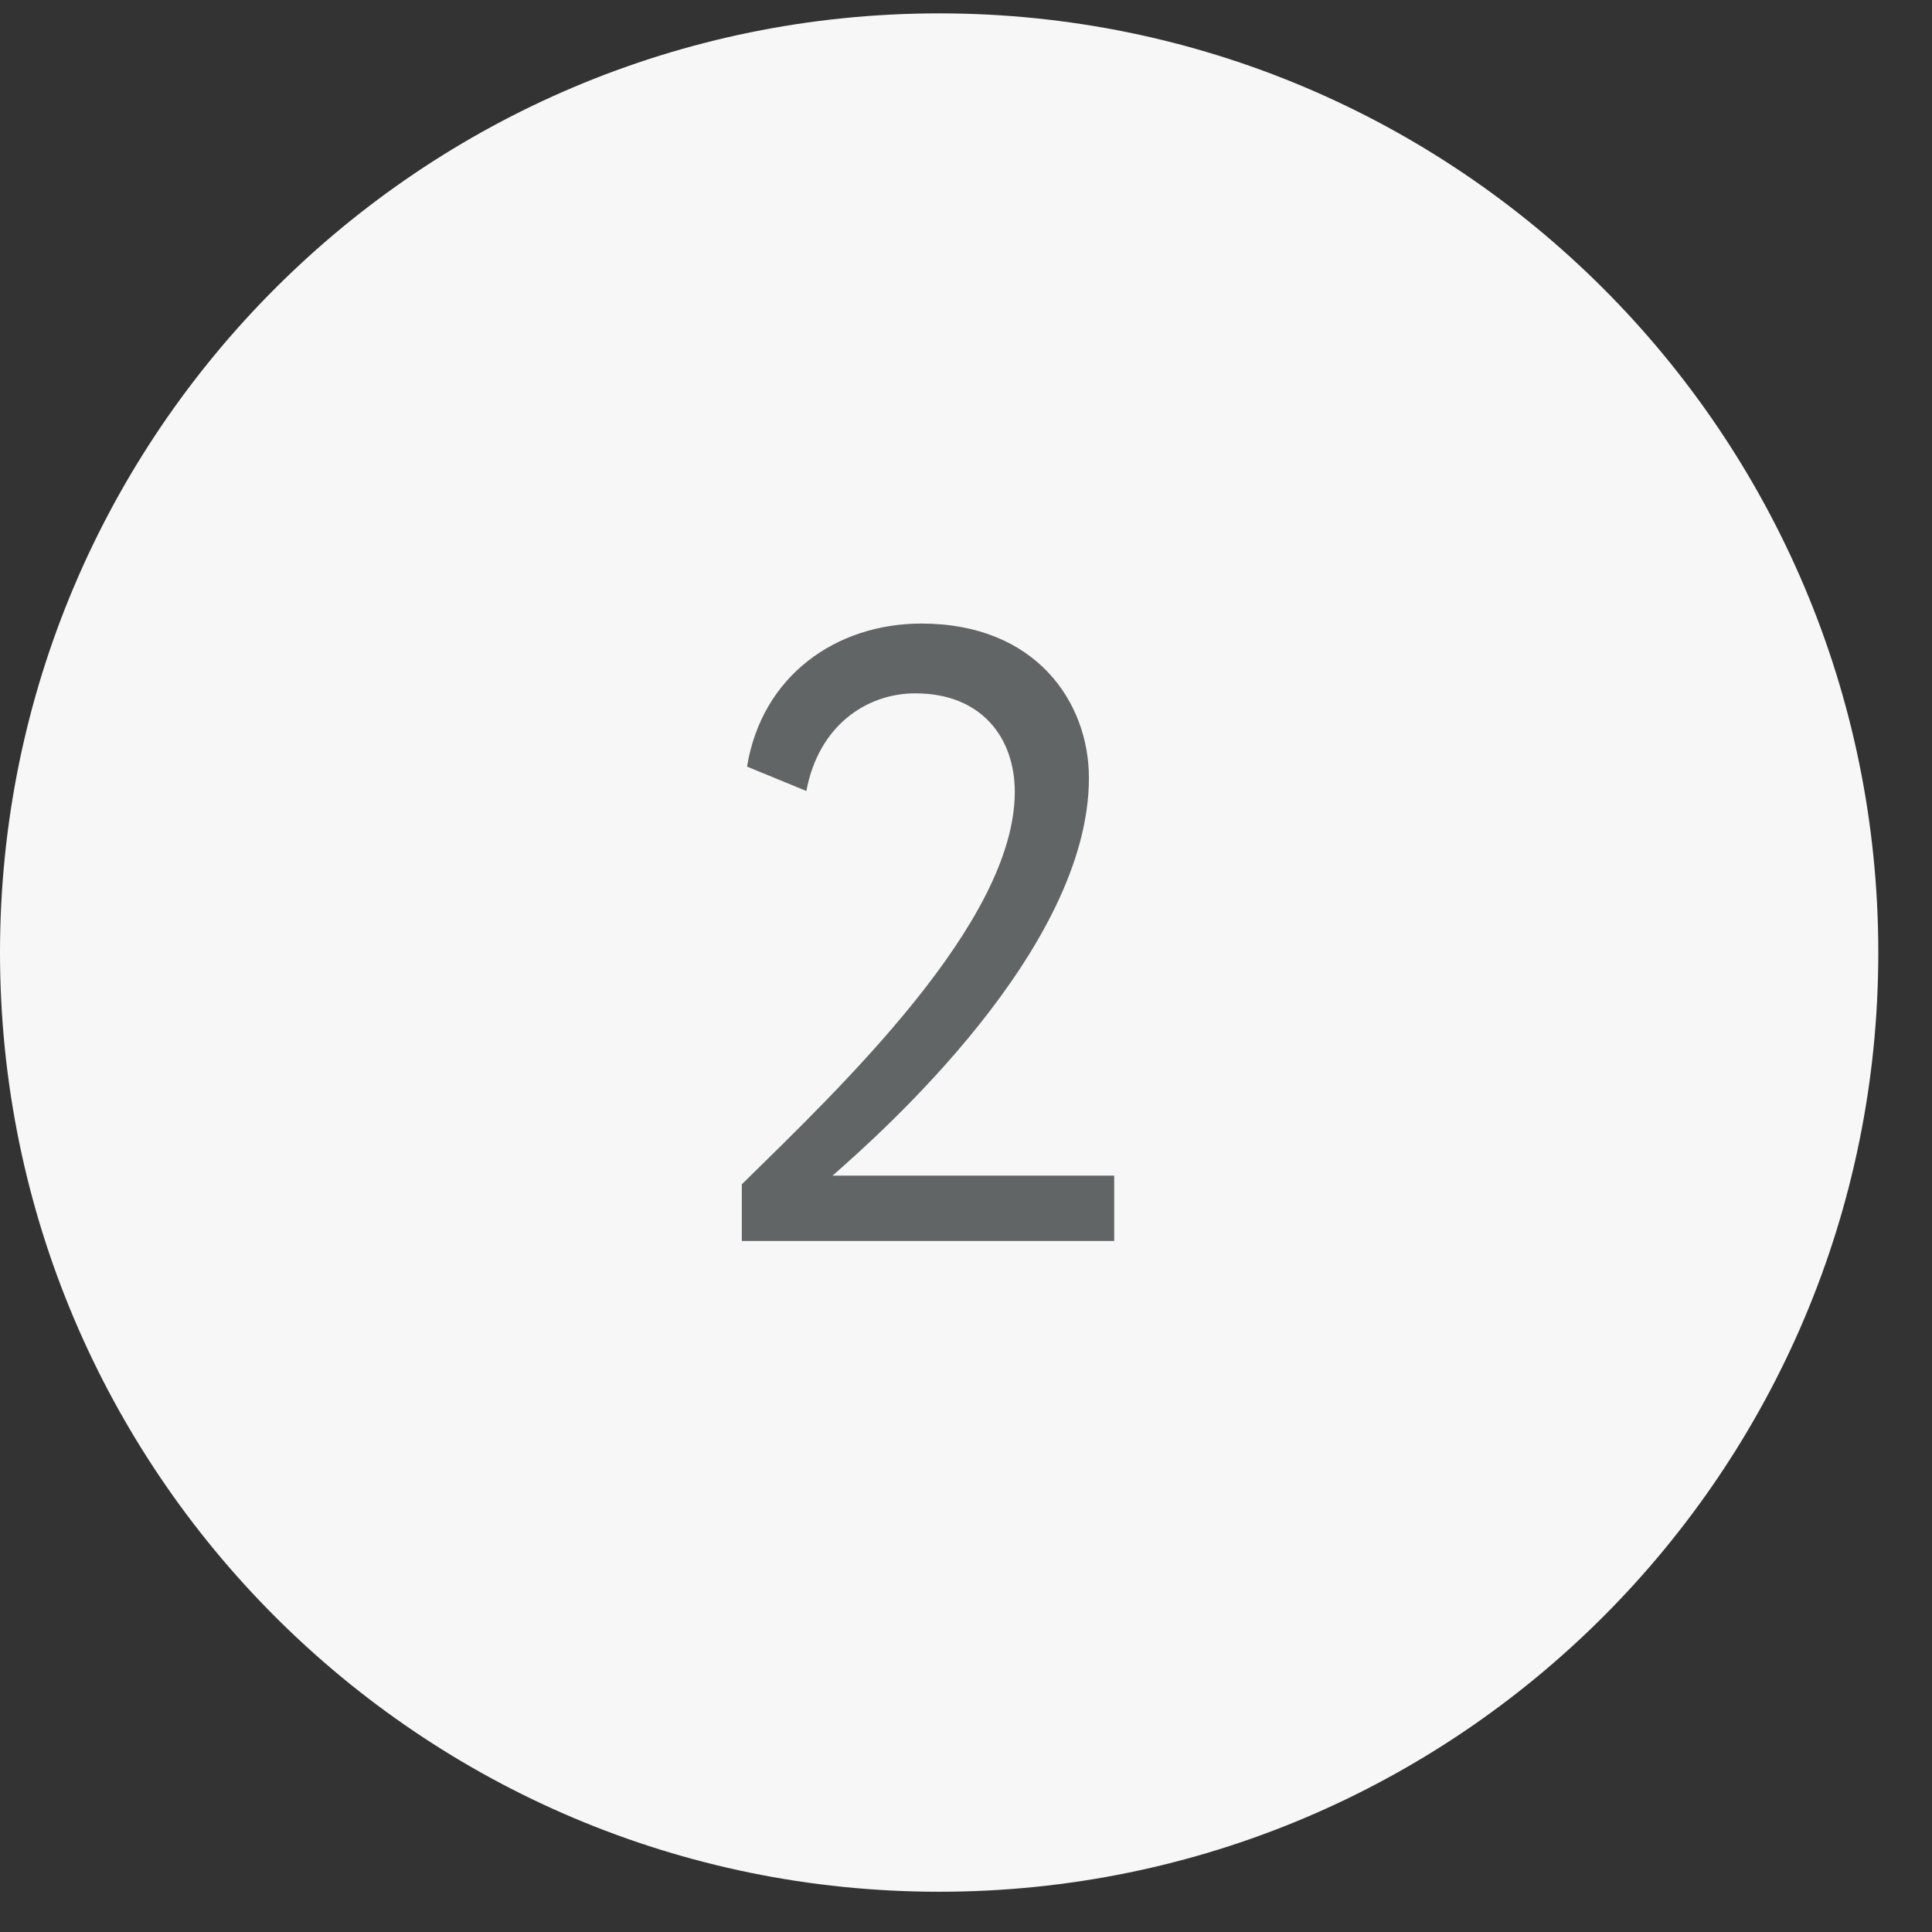 <?xml version="1.0" encoding="UTF-8"?> <svg xmlns="http://www.w3.org/2000/svg" width="24" height="24" viewBox="0 0 24 24" fill="none"><rect x="0" y="0" width="24" height="24" fill="#333333" stroke="none"/> <path d="M11.667 0.166C18.11 0.166 23.333 5.39 23.333 11.833C23.333 18.276 18.11 23.5 11.667 23.5C5.223 23.5 0 18.276 0 11.833C0 5.39 5.223 0.166 11.667 0.166Z" fill="#F7F7F7"></path> <path d="M9.215 15.416V14.712C10.45 13.499 12.606 11.451 12.606 9.837C12.606 9.166 12.194 8.613 11.371 8.613C10.764 8.613 10.168 9.014 10.017 9.826L9.28 9.523C9.464 8.396 10.385 7.746 11.447 7.746C12.866 7.746 13.527 8.721 13.527 9.664C13.527 11.787 10.948 14.073 10.342 14.604H13.841V15.416H9.215Z" fill="#616566"></path> </svg> 